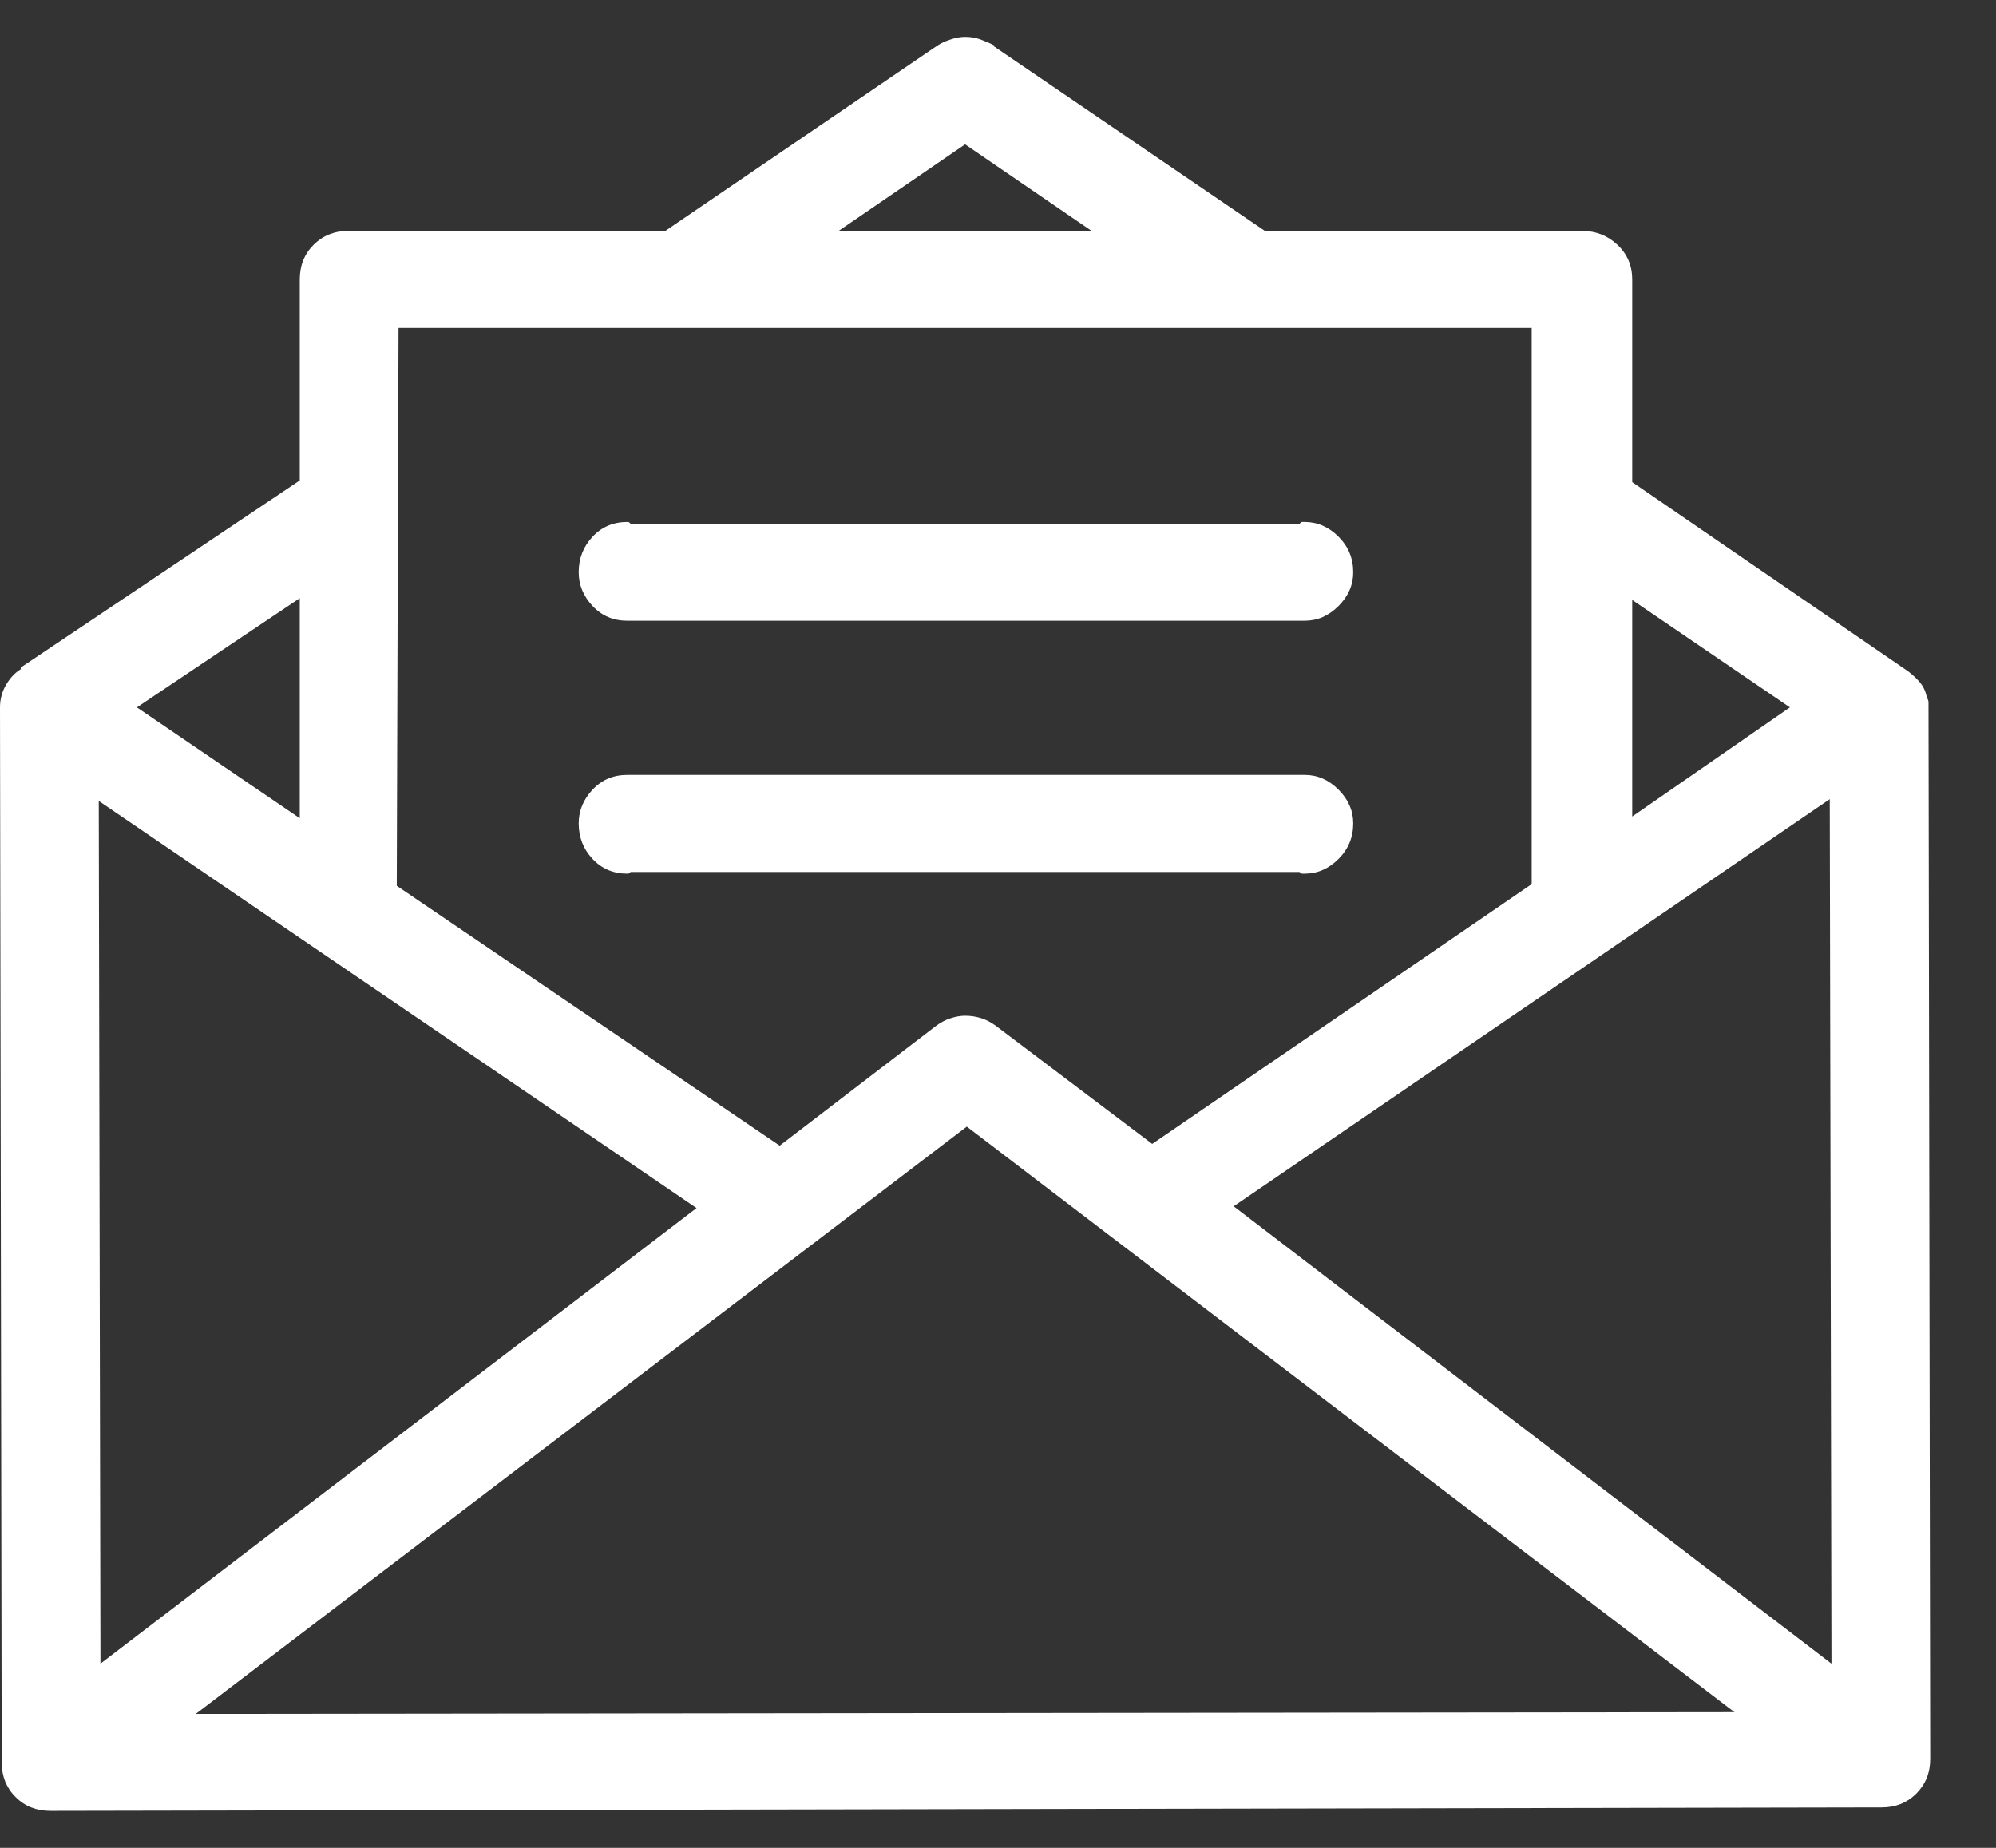 <svg width="27" height="25" viewBox="0 0 27 25" fill="none" xmlns="http://www.w3.org/2000/svg">
<rect x="0" y="0" width="27" height="25" fill="#333333" stroke="none"/>
<g clip-path="url(#clip0_558_297)">
<path d="M0.68 24.5C0.586 24.5 0.5 24.484 0.422 24.453C0.344 24.422 0.273 24.375 0.211 24.312C0.148 24.25 0.102 24.18 0.07 24.102C0.039 24.023 0.023 23.938 0.023 23.844L0 9.593C0 9.593 0 9.589 0 9.582C0 9.574 0 9.57 0 9.57C0 9.461 0.027 9.359 0.082 9.265C0.137 9.172 0.203 9.101 0.281 9.054V9.031L4.055 6.5V3.781C4.055 3.593 4.117 3.437 4.242 3.312C4.367 3.187 4.524 3.124 4.711 3.124H9L12.68 0.617C12.727 0.585 12.786 0.558 12.856 0.535C12.926 0.511 12.992 0.499 13.055 0.499C13.133 0.499 13.203 0.511 13.266 0.535C13.328 0.558 13.391 0.585 13.453 0.617H13.43L17.11 3.124H21.399C21.587 3.124 21.747 3.187 21.879 3.312C22.012 3.437 22.079 3.593 22.079 3.781V6.523L25.805 9.078C25.868 9.125 25.922 9.175 25.969 9.23C26.016 9.285 26.047 9.351 26.063 9.429C26.079 9.461 26.087 9.484 26.087 9.5C26.087 9.515 26.087 9.539 26.087 9.57L26.11 23.797C26.11 23.984 26.047 24.141 25.922 24.266C25.797 24.391 25.641 24.453 25.454 24.453L0.68 24.5ZM2.648 23.188L23.462 23.164L13.078 15.242L2.648 23.188ZM1.359 22.508L9.422 16.344L1.336 10.836L1.359 22.508ZM16.688 16.32L24.774 22.508L24.751 10.812L16.688 16.32ZM5.367 11.984L10.547 15.5L12.657 13.883C12.719 13.836 12.786 13.8 12.856 13.777C12.926 13.754 12.992 13.742 13.055 13.742C13.133 13.742 13.207 13.754 13.278 13.777C13.348 13.8 13.414 13.836 13.477 13.883L15.586 15.476L20.719 11.961V4.437H5.391L5.367 11.984ZM1.852 9.57L4.055 11.07V8.093L1.852 9.57ZM22.079 11.047L24.212 9.57L22.079 8.117V11.047ZM11.344 3.124H14.766L13.055 1.953L11.344 3.124ZM8.531 11.797C8.516 11.812 8.504 11.82 8.496 11.82C8.488 11.82 8.485 11.82 8.485 11.82C8.297 11.82 8.141 11.754 8.016 11.621C7.891 11.488 7.828 11.328 7.828 11.14C7.828 10.968 7.891 10.816 8.016 10.683C8.141 10.55 8.297 10.484 8.485 10.484C8.485 10.484 8.488 10.484 8.496 10.484C8.504 10.484 8.516 10.484 8.531 10.484H17.578C17.594 10.484 17.606 10.484 17.614 10.484C17.622 10.484 17.633 10.484 17.649 10.484C17.821 10.484 17.973 10.55 18.106 10.683C18.239 10.816 18.305 10.968 18.305 11.14C18.305 11.328 18.239 11.488 18.106 11.621C17.973 11.754 17.821 11.82 17.649 11.82C17.633 11.82 17.622 11.82 17.614 11.82C17.606 11.82 17.594 11.812 17.578 11.797H8.531ZM8.531 8.398C8.516 8.398 8.504 8.398 8.496 8.398C8.488 8.398 8.485 8.398 8.485 8.398C8.297 8.398 8.141 8.332 8.016 8.199C7.891 8.066 7.828 7.914 7.828 7.742C7.828 7.554 7.891 7.394 8.016 7.261C8.141 7.128 8.297 7.062 8.485 7.062C8.485 7.062 8.488 7.062 8.496 7.062C8.504 7.062 8.516 7.07 8.531 7.086H17.578C17.594 7.07 17.606 7.062 17.614 7.062C17.622 7.062 17.633 7.062 17.649 7.062C17.821 7.062 17.973 7.128 18.106 7.261C18.239 7.394 18.305 7.554 18.305 7.742C18.305 7.914 18.239 8.066 18.106 8.199C17.973 8.332 17.821 8.398 17.649 8.398C17.633 8.398 17.622 8.398 17.614 8.398C17.606 8.398 17.594 8.398 17.578 8.398H8.531Z" fill="white"/>
</g>
<defs>
<clipPath id="clip0_558_297">
<rect width="26.11" height="25" fill="white" transform="matrix(1 0 0 -1 0 25)"/>
</clipPath>
</defs>
</svg>
